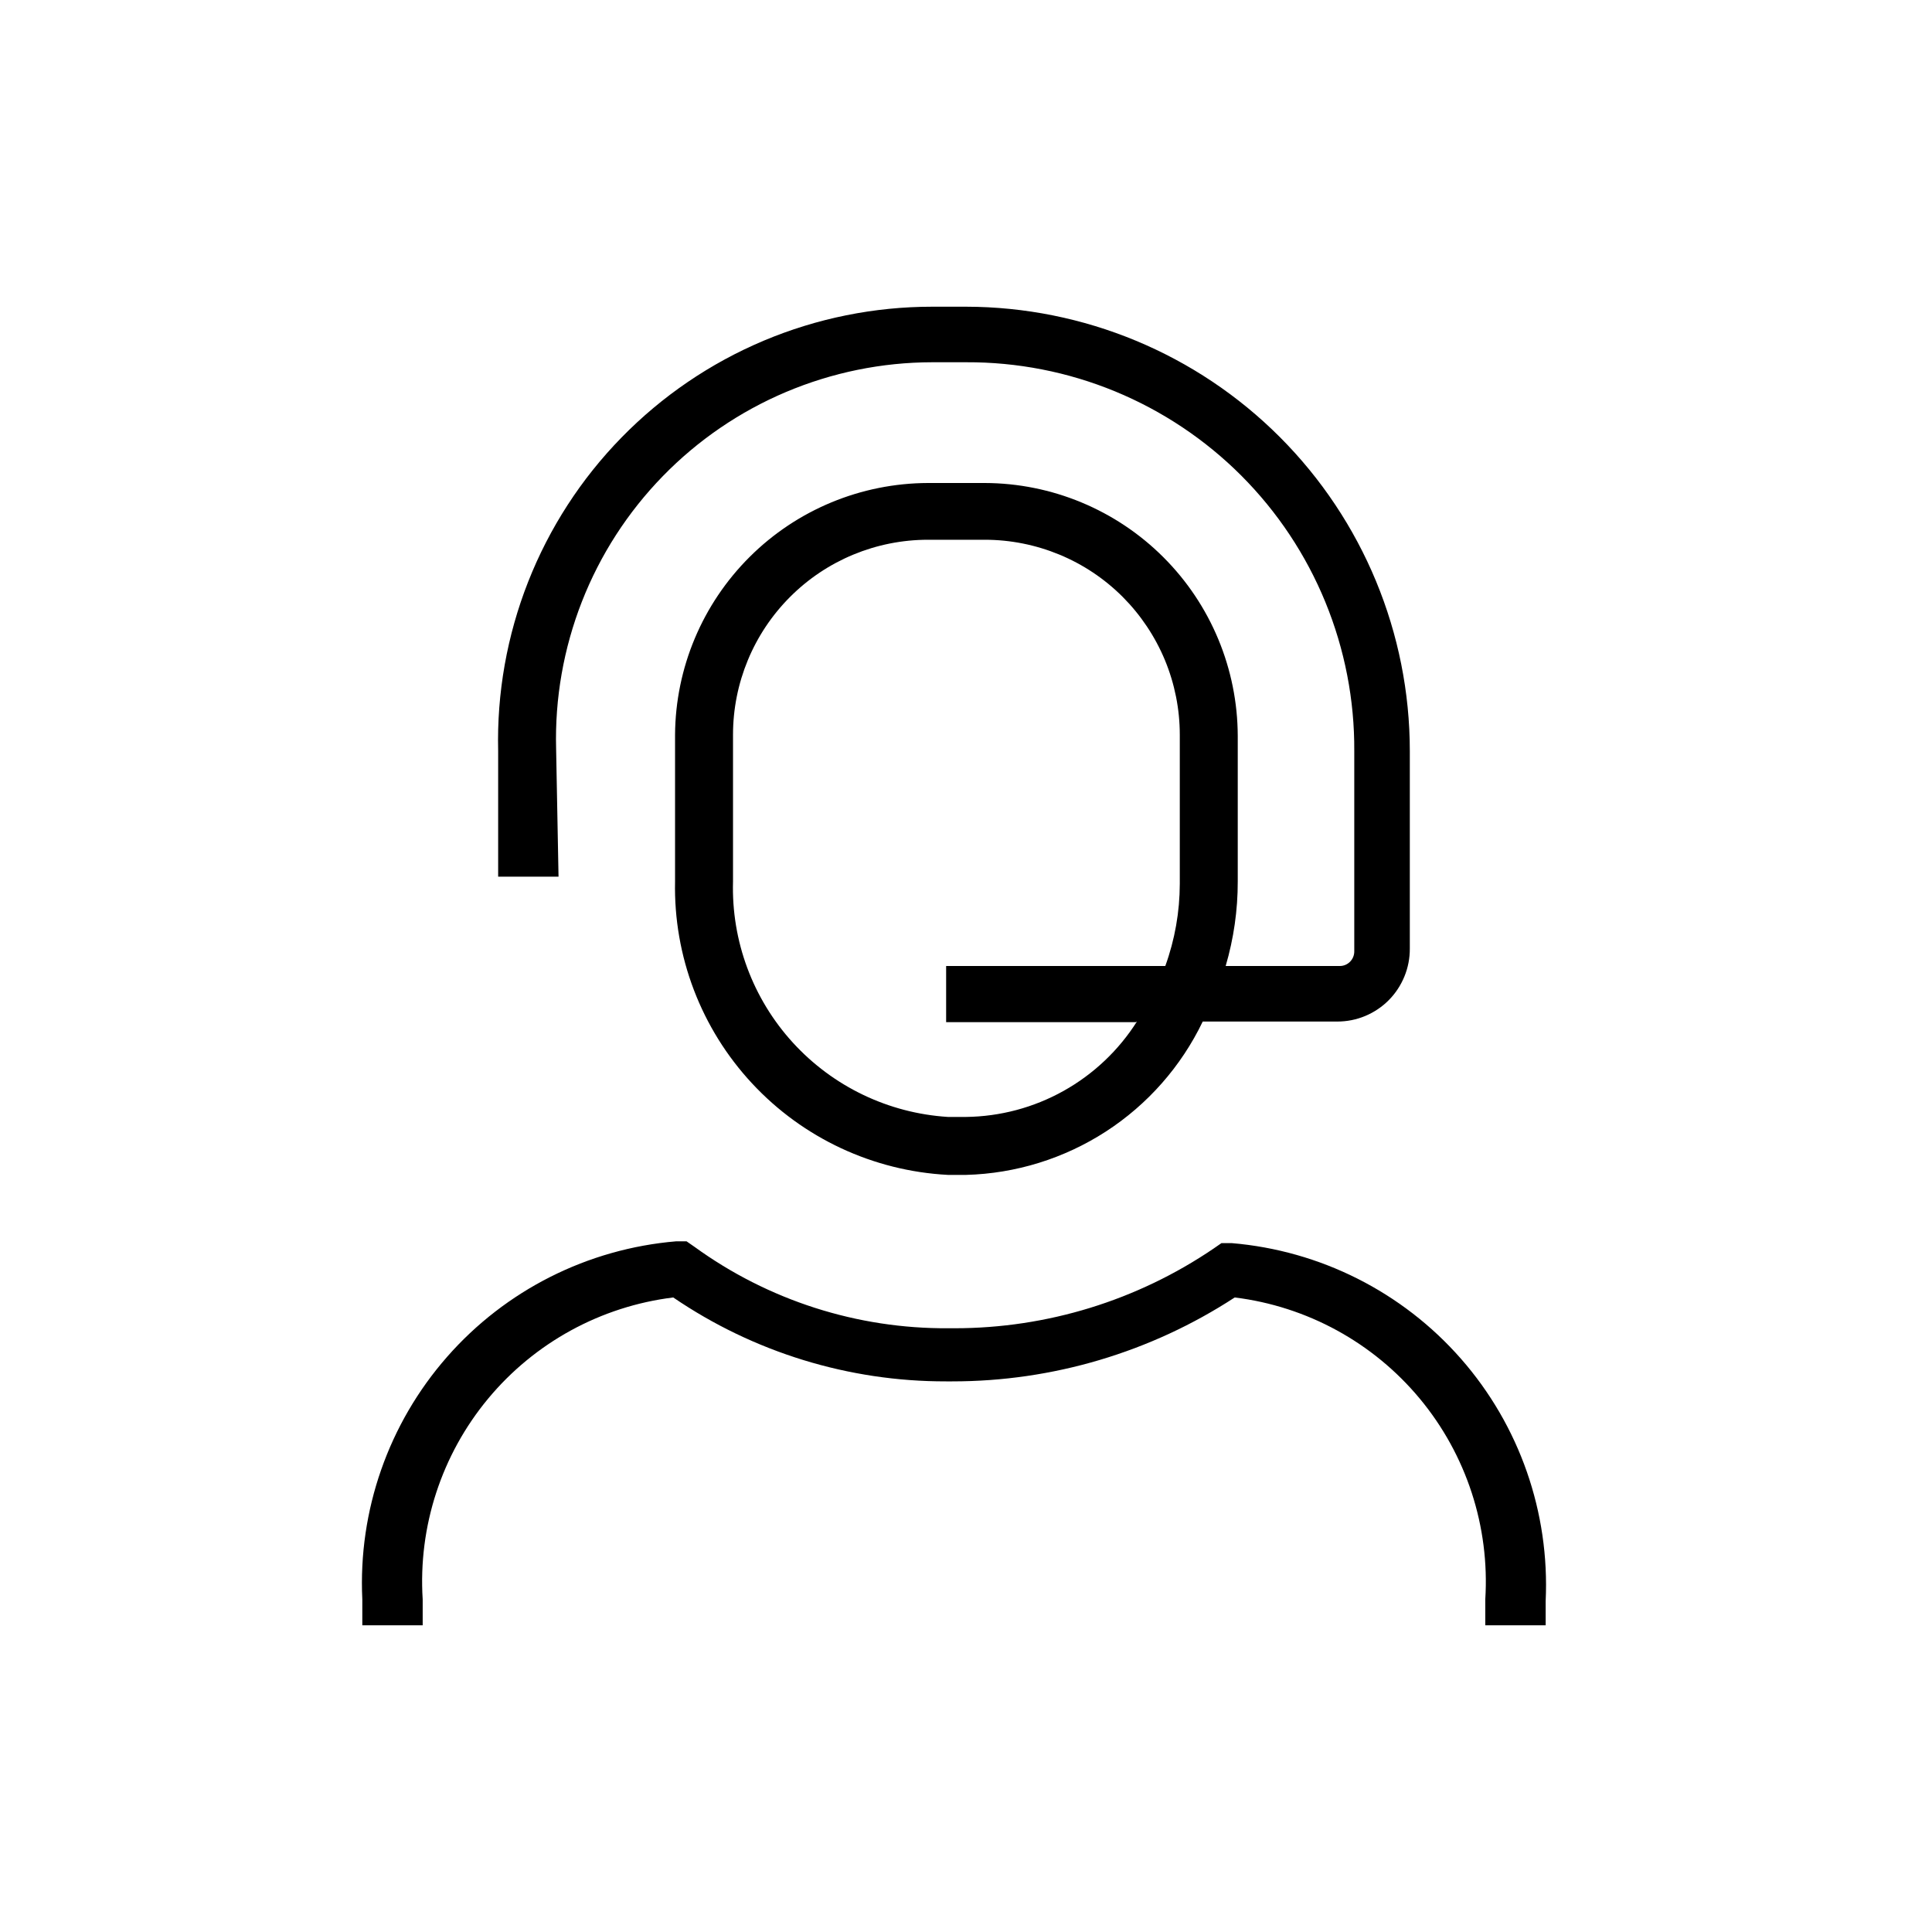 <svg width="32" height="32" viewBox="0 0 32 32" fill="none" xmlns="http://www.w3.org/2000/svg">
<mask id="mask0_3332_10091" style="mask-type:luminance" maskUnits="userSpaceOnUse" x="0" y="0" width="32" height="32">
<path d="M32 0H0V32H32V0Z" fill="white"/>
</mask>
<g mask="url(#mask0_3332_10091)">
<path d="M25.601 26.49V26.92H24.601V26.49C24.676 25.285 24.288 24.096 23.517 23.167C22.746 22.238 21.649 21.638 20.451 21.49C19.059 22.398 17.433 22.881 15.771 22.88H15.671C14.058 22.883 12.483 22.398 11.151 21.49C9.952 21.638 8.855 22.238 8.084 23.167C7.313 24.096 6.925 25.285 7.001 26.49V26.92H6.001V26.49C5.931 25.021 6.434 23.581 7.404 22.475C8.373 21.369 9.735 20.683 11.201 20.56H11.371L11.501 20.65C12.724 21.538 14.199 22.011 15.711 22H15.811C17.34 22 18.835 21.54 20.101 20.68L20.231 20.59H20.401C21.866 20.713 23.228 21.399 24.198 22.505C25.168 23.611 25.67 25.051 25.601 26.52M9.251 14.52H8.251V12.44C8.228 11.482 8.397 10.528 8.748 9.636C9.099 8.744 9.625 7.931 10.295 7.246C10.965 6.56 11.766 6.015 12.649 5.643C13.533 5.271 14.482 5.08 15.441 5.08H16.001C17.951 5.083 19.82 5.859 21.198 7.239C22.576 8.619 23.351 10.49 23.351 12.44V15.71C23.352 15.868 23.322 16.026 23.262 16.172C23.202 16.319 23.114 16.453 23.003 16.565C22.891 16.678 22.758 16.767 22.612 16.828C22.466 16.889 22.309 16.92 22.151 16.92H19.921C19.564 17.663 19.009 18.293 18.318 18.741C17.626 19.189 16.824 19.438 16.001 19.46H15.701C14.464 19.395 13.3 18.852 12.457 17.945C11.613 17.038 11.155 15.838 11.181 14.6V12.17C11.188 11.063 11.633 10.004 12.418 9.223C13.202 8.442 14.264 8.003 15.371 8H16.311C17.421 8.003 18.485 8.445 19.27 9.23C20.056 10.015 20.498 11.08 20.501 12.19V14.6C20.502 15.074 20.434 15.546 20.301 16H22.191C22.223 16 22.255 15.994 22.285 15.981C22.315 15.968 22.341 15.95 22.364 15.926C22.386 15.903 22.404 15.875 22.415 15.845C22.427 15.815 22.432 15.782 22.431 15.75V12.44C22.436 11.594 22.273 10.755 21.952 9.972C21.631 9.189 21.158 8.477 20.56 7.878C19.962 7.279 19.251 6.805 18.468 6.482C17.686 6.16 16.847 5.996 16.001 6H15.441C14.608 6.001 13.785 6.169 13.018 6.493C12.252 6.817 11.558 7.291 10.977 7.888C10.397 8.484 9.941 9.19 9.638 9.965C9.335 10.74 9.189 11.568 9.211 12.4L9.251 14.52ZM18.811 16.93H15.671V16H19.301C19.459 15.564 19.54 15.104 19.541 14.64V12.17C19.541 11.746 19.457 11.326 19.295 10.934C19.132 10.542 18.894 10.186 18.595 9.886C18.295 9.586 17.939 9.348 17.547 9.186C17.155 9.024 16.735 8.94 16.311 8.94H15.371C14.514 8.94 13.692 9.28 13.087 9.886C12.481 10.492 12.141 11.313 12.141 12.17V14.6C12.113 15.585 12.468 16.542 13.133 17.27C13.797 17.997 14.717 18.438 15.701 18.5H16.001C16.567 18.493 17.122 18.345 17.616 18.069C18.11 17.793 18.528 17.398 18.831 16.92" fill="black"/>
</g>
</svg>
